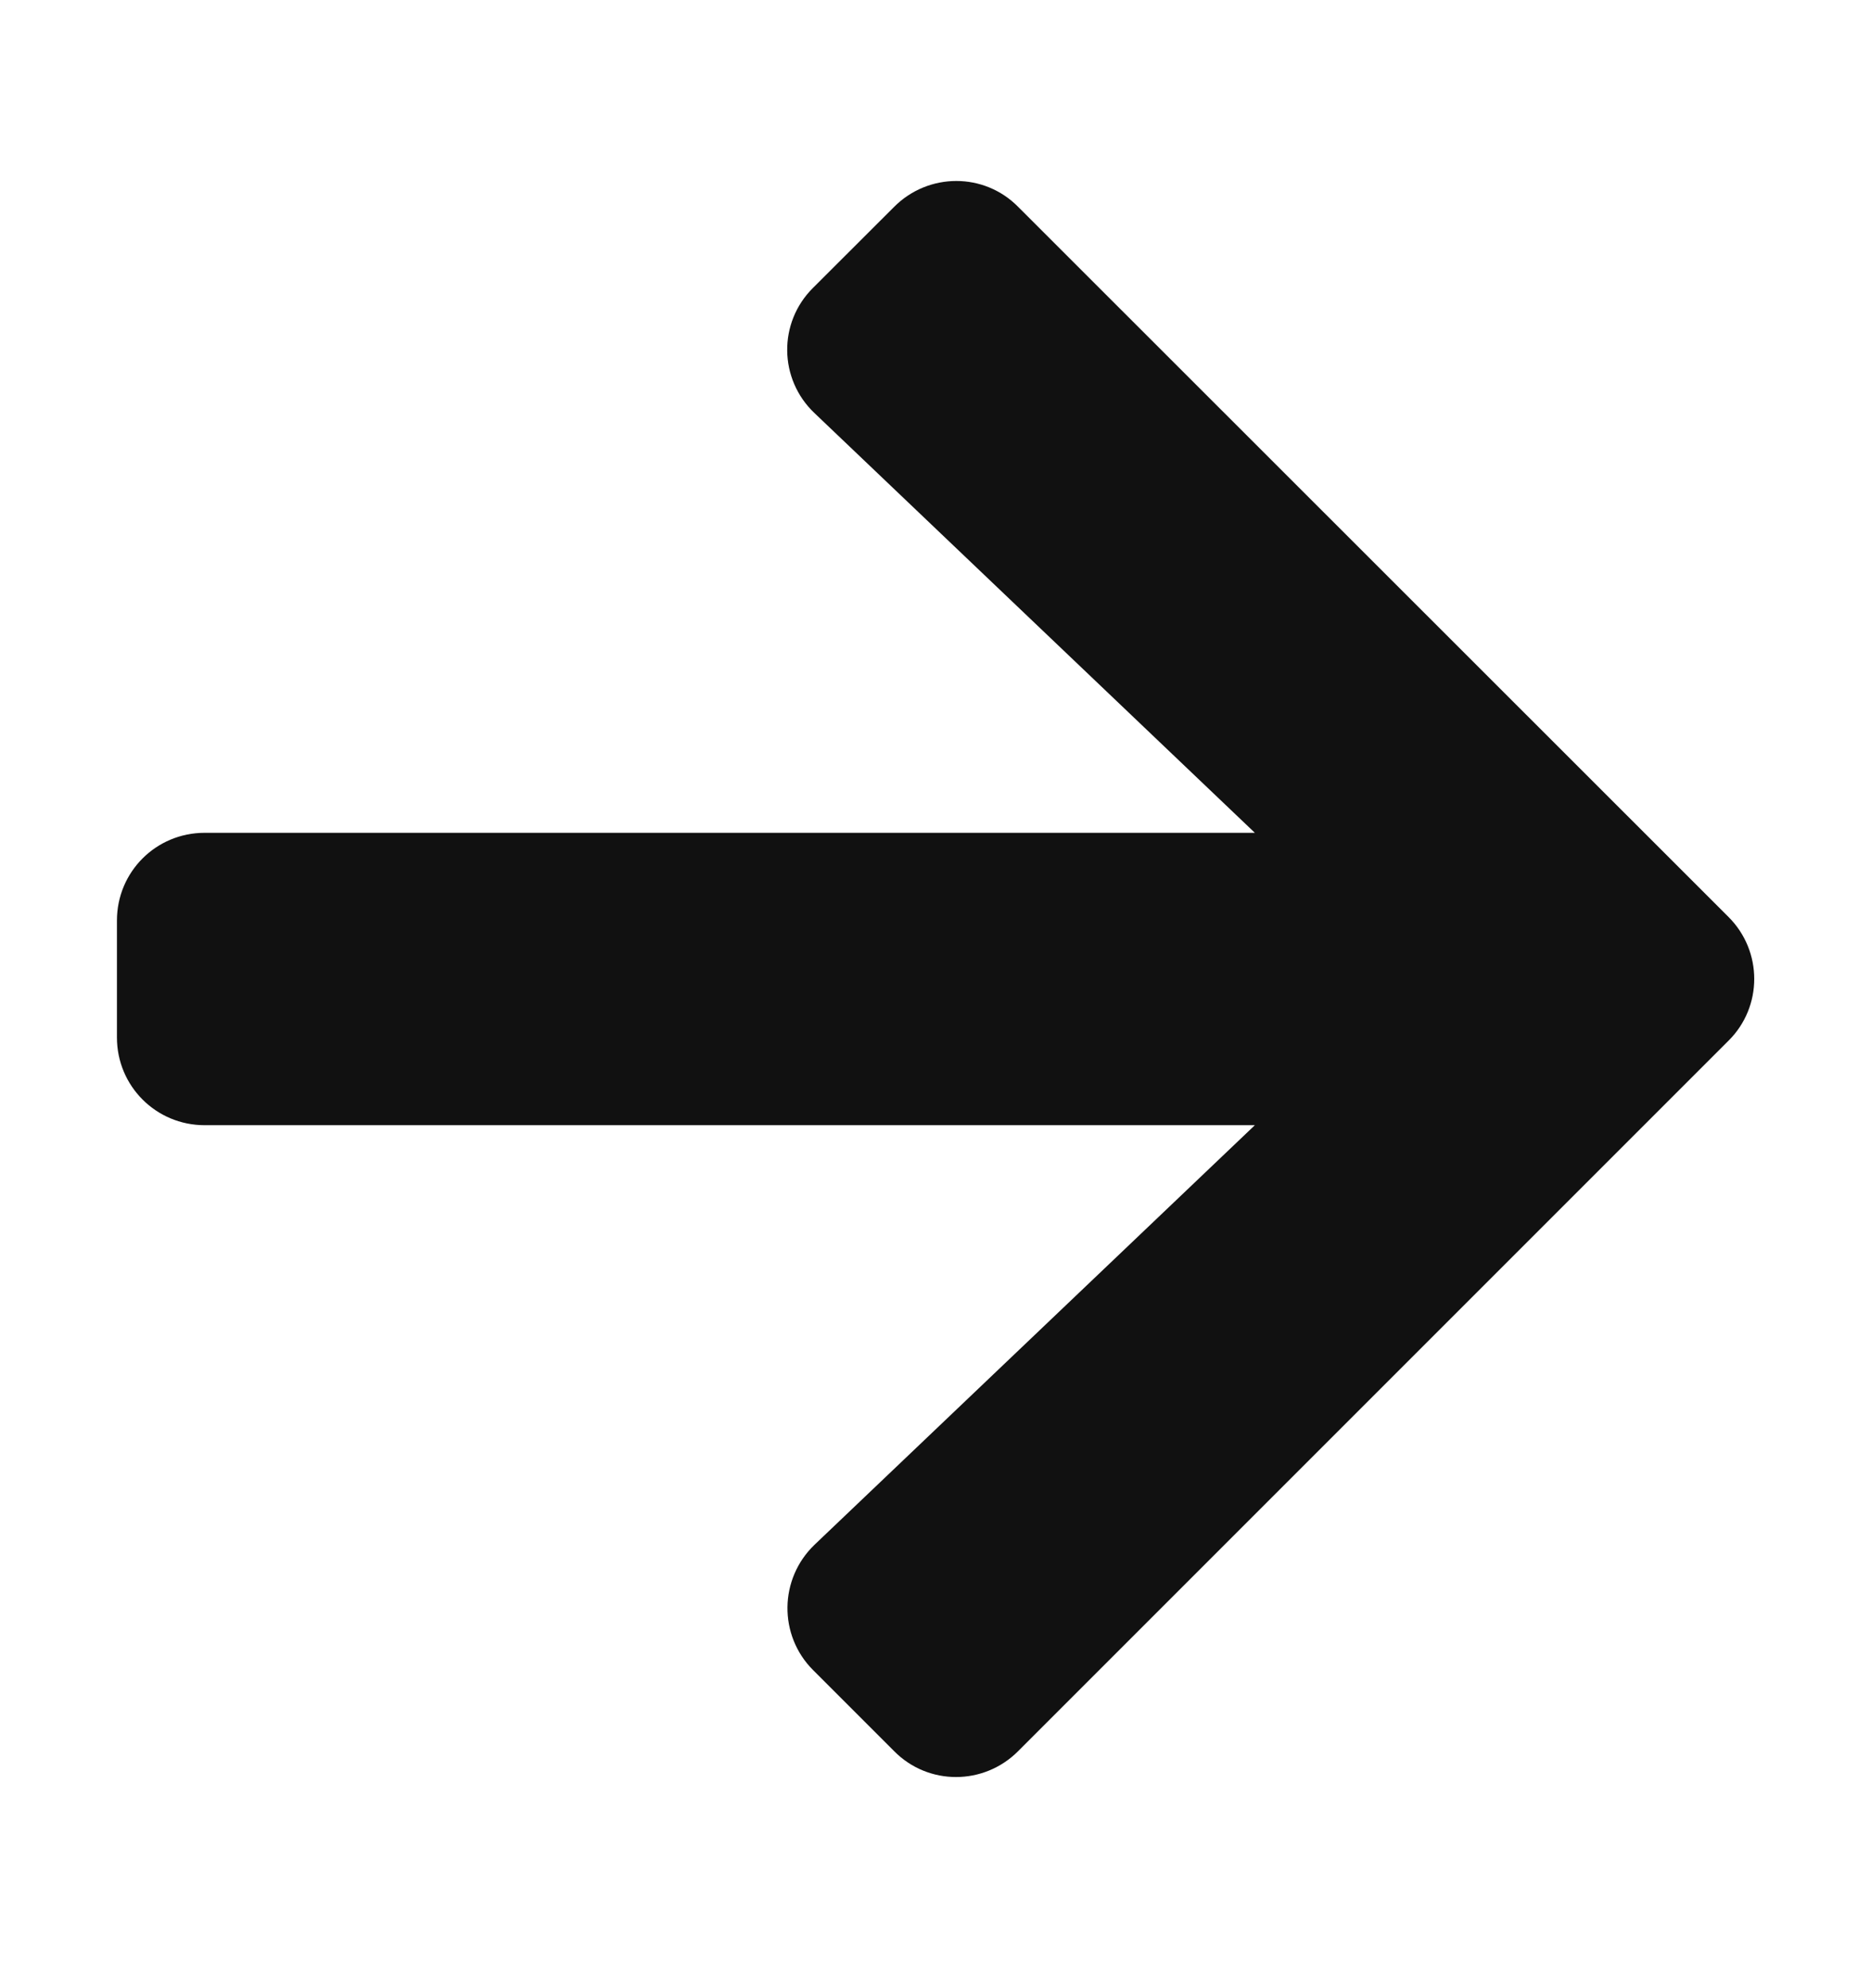 <svg width="16" height="17" viewBox="0 0 16 17" fill="none" xmlns="http://www.w3.org/2000/svg">
    <path d="M6.953 2.461L7.647 1.768C7.941 1.474 8.416 1.474 8.706 1.768L14.781 7.84C15.075 8.133 15.075 8.608 14.781 8.899L8.706 14.974C8.412 15.268 7.938 15.268 7.647 14.974L6.953 14.28C6.656 13.983 6.662 13.499 6.966 13.208L10.731 9.621H1.75C1.334 9.621 1 9.286 1 8.871V7.871C1 7.455 1.334 7.121 1.75 7.121H10.731L6.966 3.533C6.659 3.243 6.653 2.758 6.953 2.461Z" fill="#111111"/>
    </svg>
    